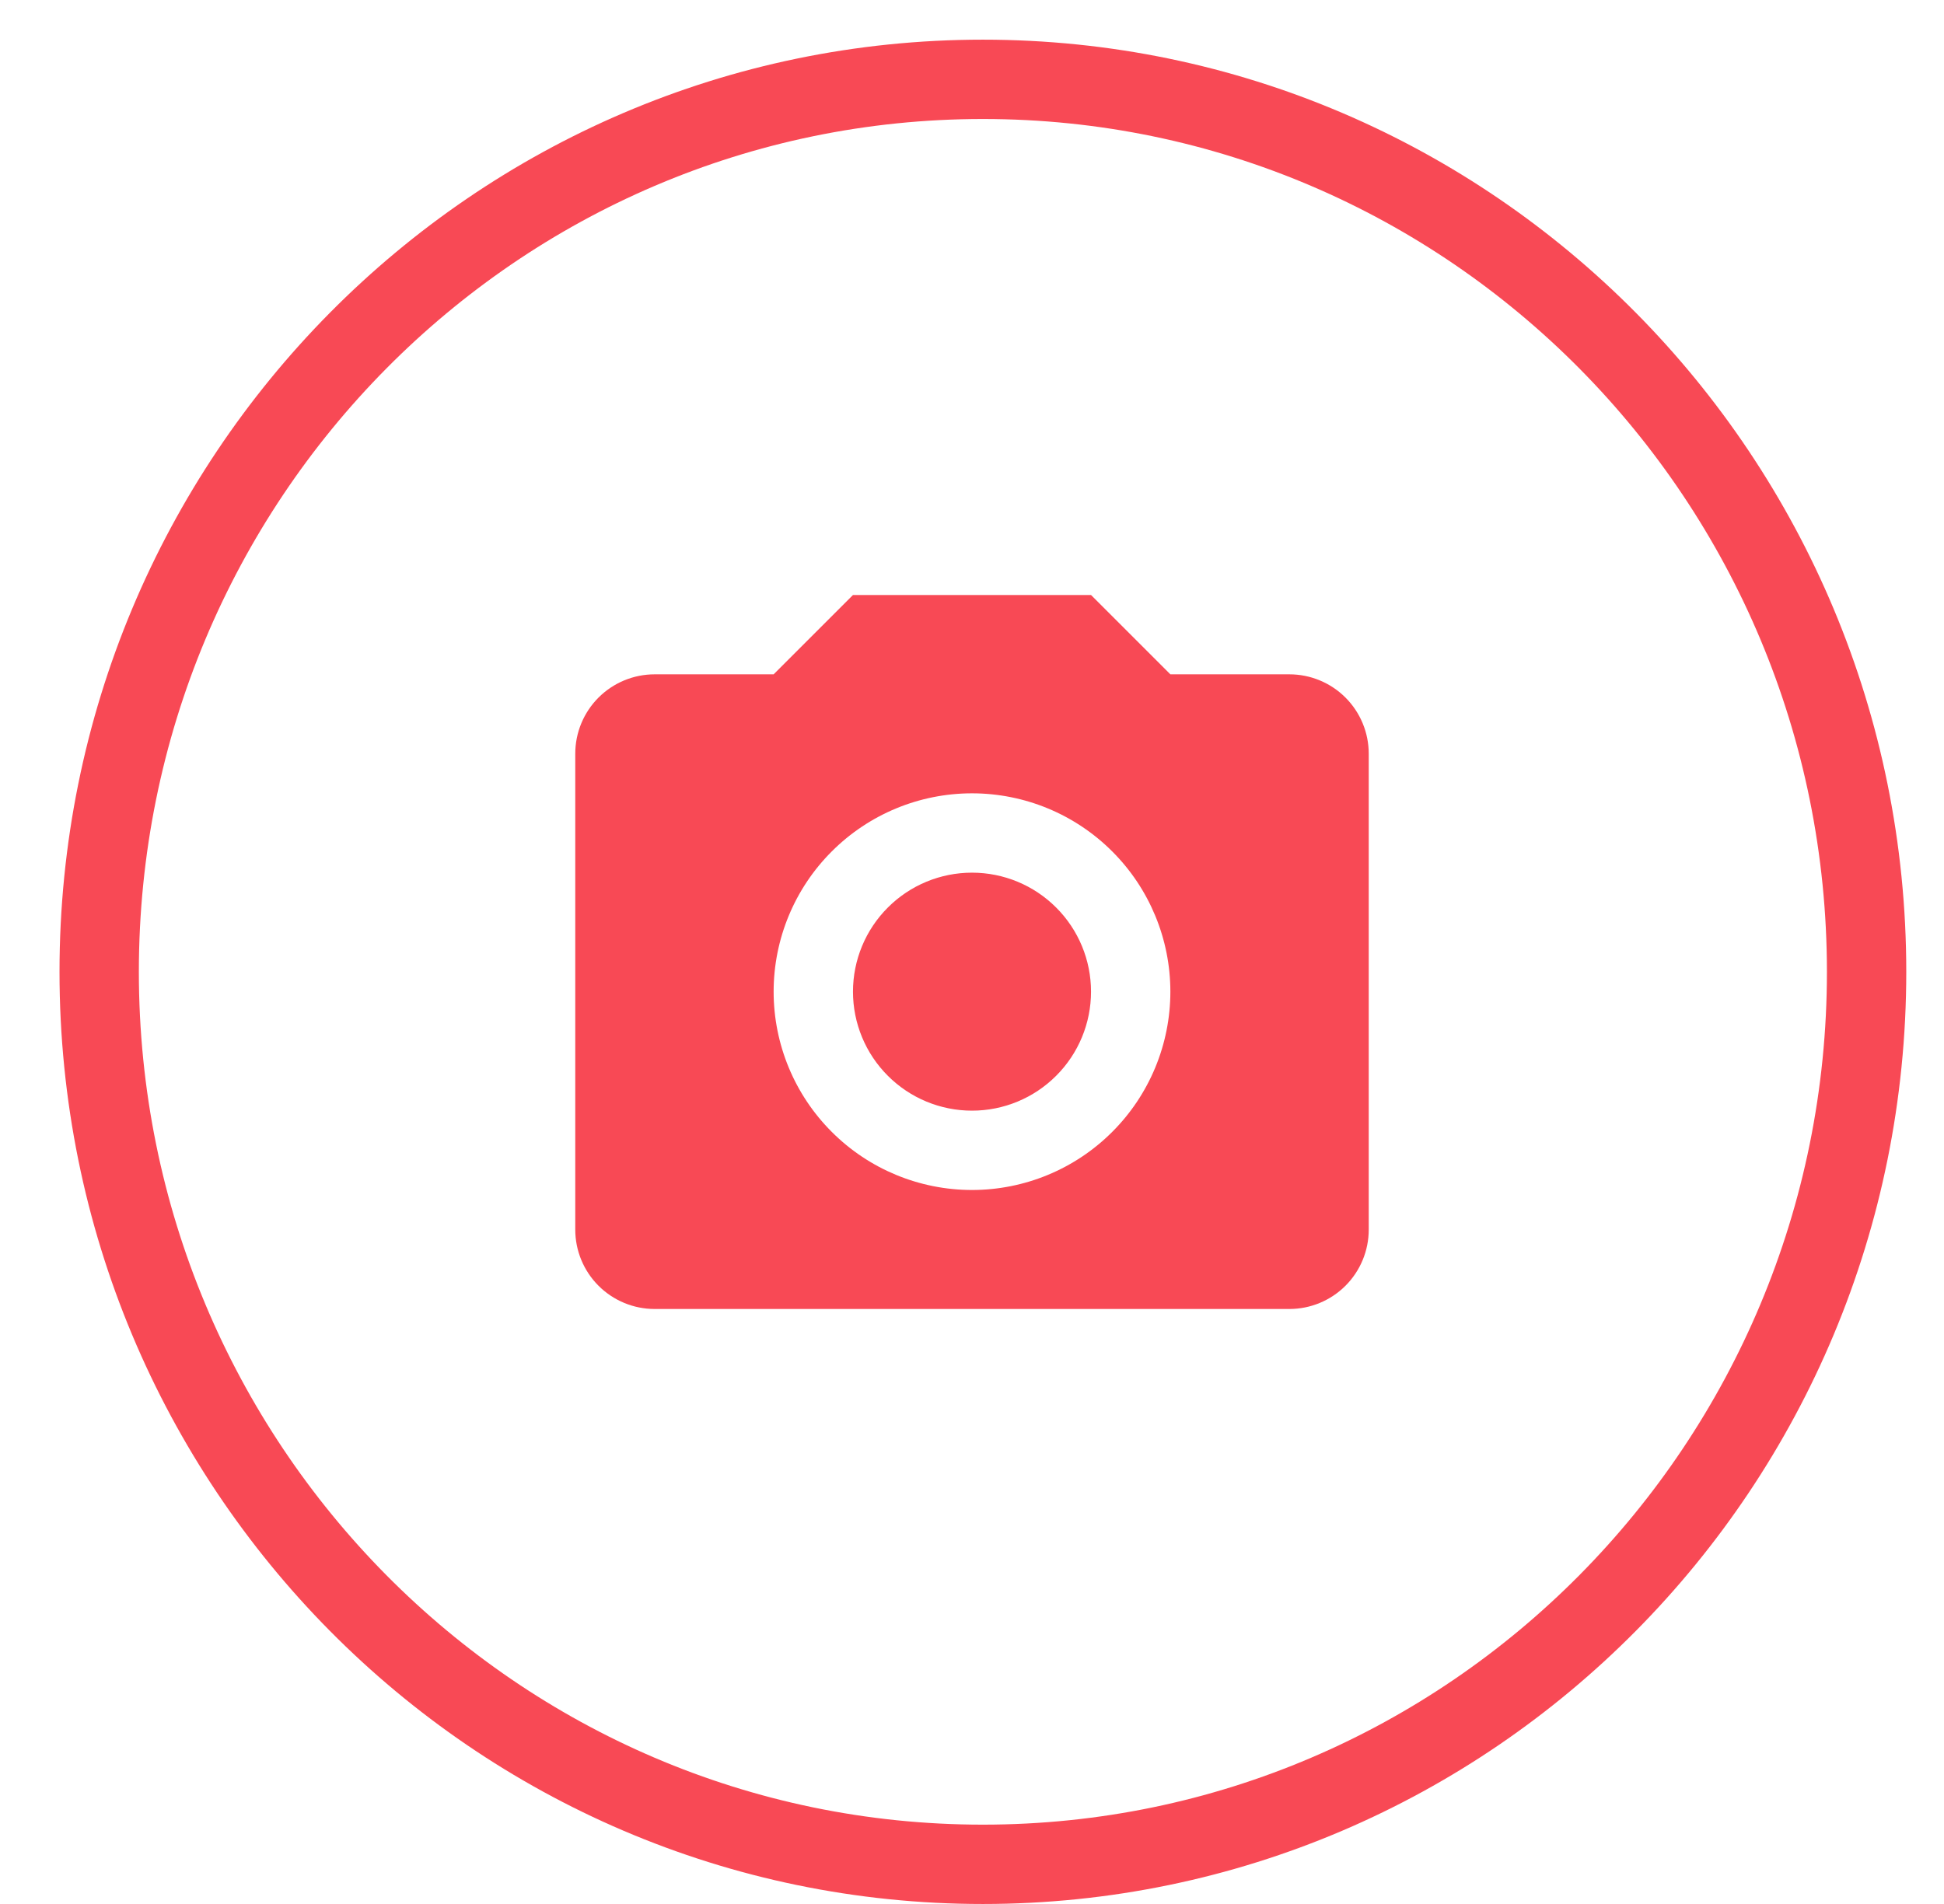 <svg width="49" height="48" viewBox="0 0 49 48" fill="none" xmlns="http://www.w3.org/2000/svg">
<g clip-path="url(#clip0_1069_1373)">
<path d="M47.049 24.5C47.049 36.935 37.067 47 24.774 47C12.482 47 2.5 36.935 2.5 24.5C2.5 12.065 12.482 2 24.774 2C37.067 2 47.049 12.065 47.049 24.5Z" stroke="#F84955" stroke-width="2"/>
<path d="M16.5 17H19.5L21.5 15H27.5L29.5 17H32.5C33.03 17 33.539 17.211 33.914 17.586C34.289 17.961 34.5 18.47 34.5 19V31C34.5 31.53 34.289 32.039 33.914 32.414C33.539 32.789 33.03 33 32.5 33H16.5C15.97 33 15.461 32.789 15.086 32.414C14.711 32.039 14.5 31.53 14.5 31V19C14.5 18.47 14.711 17.961 15.086 17.586C15.461 17.211 15.97 17 16.5 17ZM24.5 20C23.174 20 21.902 20.527 20.965 21.465C20.027 22.402 19.5 23.674 19.5 25C19.5 26.326 20.027 27.598 20.965 28.535C21.902 29.473 23.174 30 24.5 30C25.826 30 27.098 29.473 28.035 28.535C28.973 27.598 29.5 26.326 29.5 25C29.5 23.674 28.973 22.402 28.035 21.465C27.098 20.527 25.826 20 24.5 20ZM24.5 22C25.296 22 26.059 22.316 26.621 22.879C27.184 23.441 27.5 24.204 27.5 25C27.5 25.796 27.184 26.559 26.621 27.121C26.059 27.684 25.296 28 24.5 28C23.704 28 22.941 27.684 22.379 27.121C21.816 26.559 21.5 25.796 21.5 25C21.5 24.204 21.816 23.441 22.379 22.879C22.941 22.316 23.704 22 24.5 22Z" fill="#F84955"/>
</g>
<defs>
<clipPath id="clip0_1069_1373">
<rect width="48" height="48" fill="white" transform="translate(0.5)"/>
</clipPath>
</defs>
</svg>
